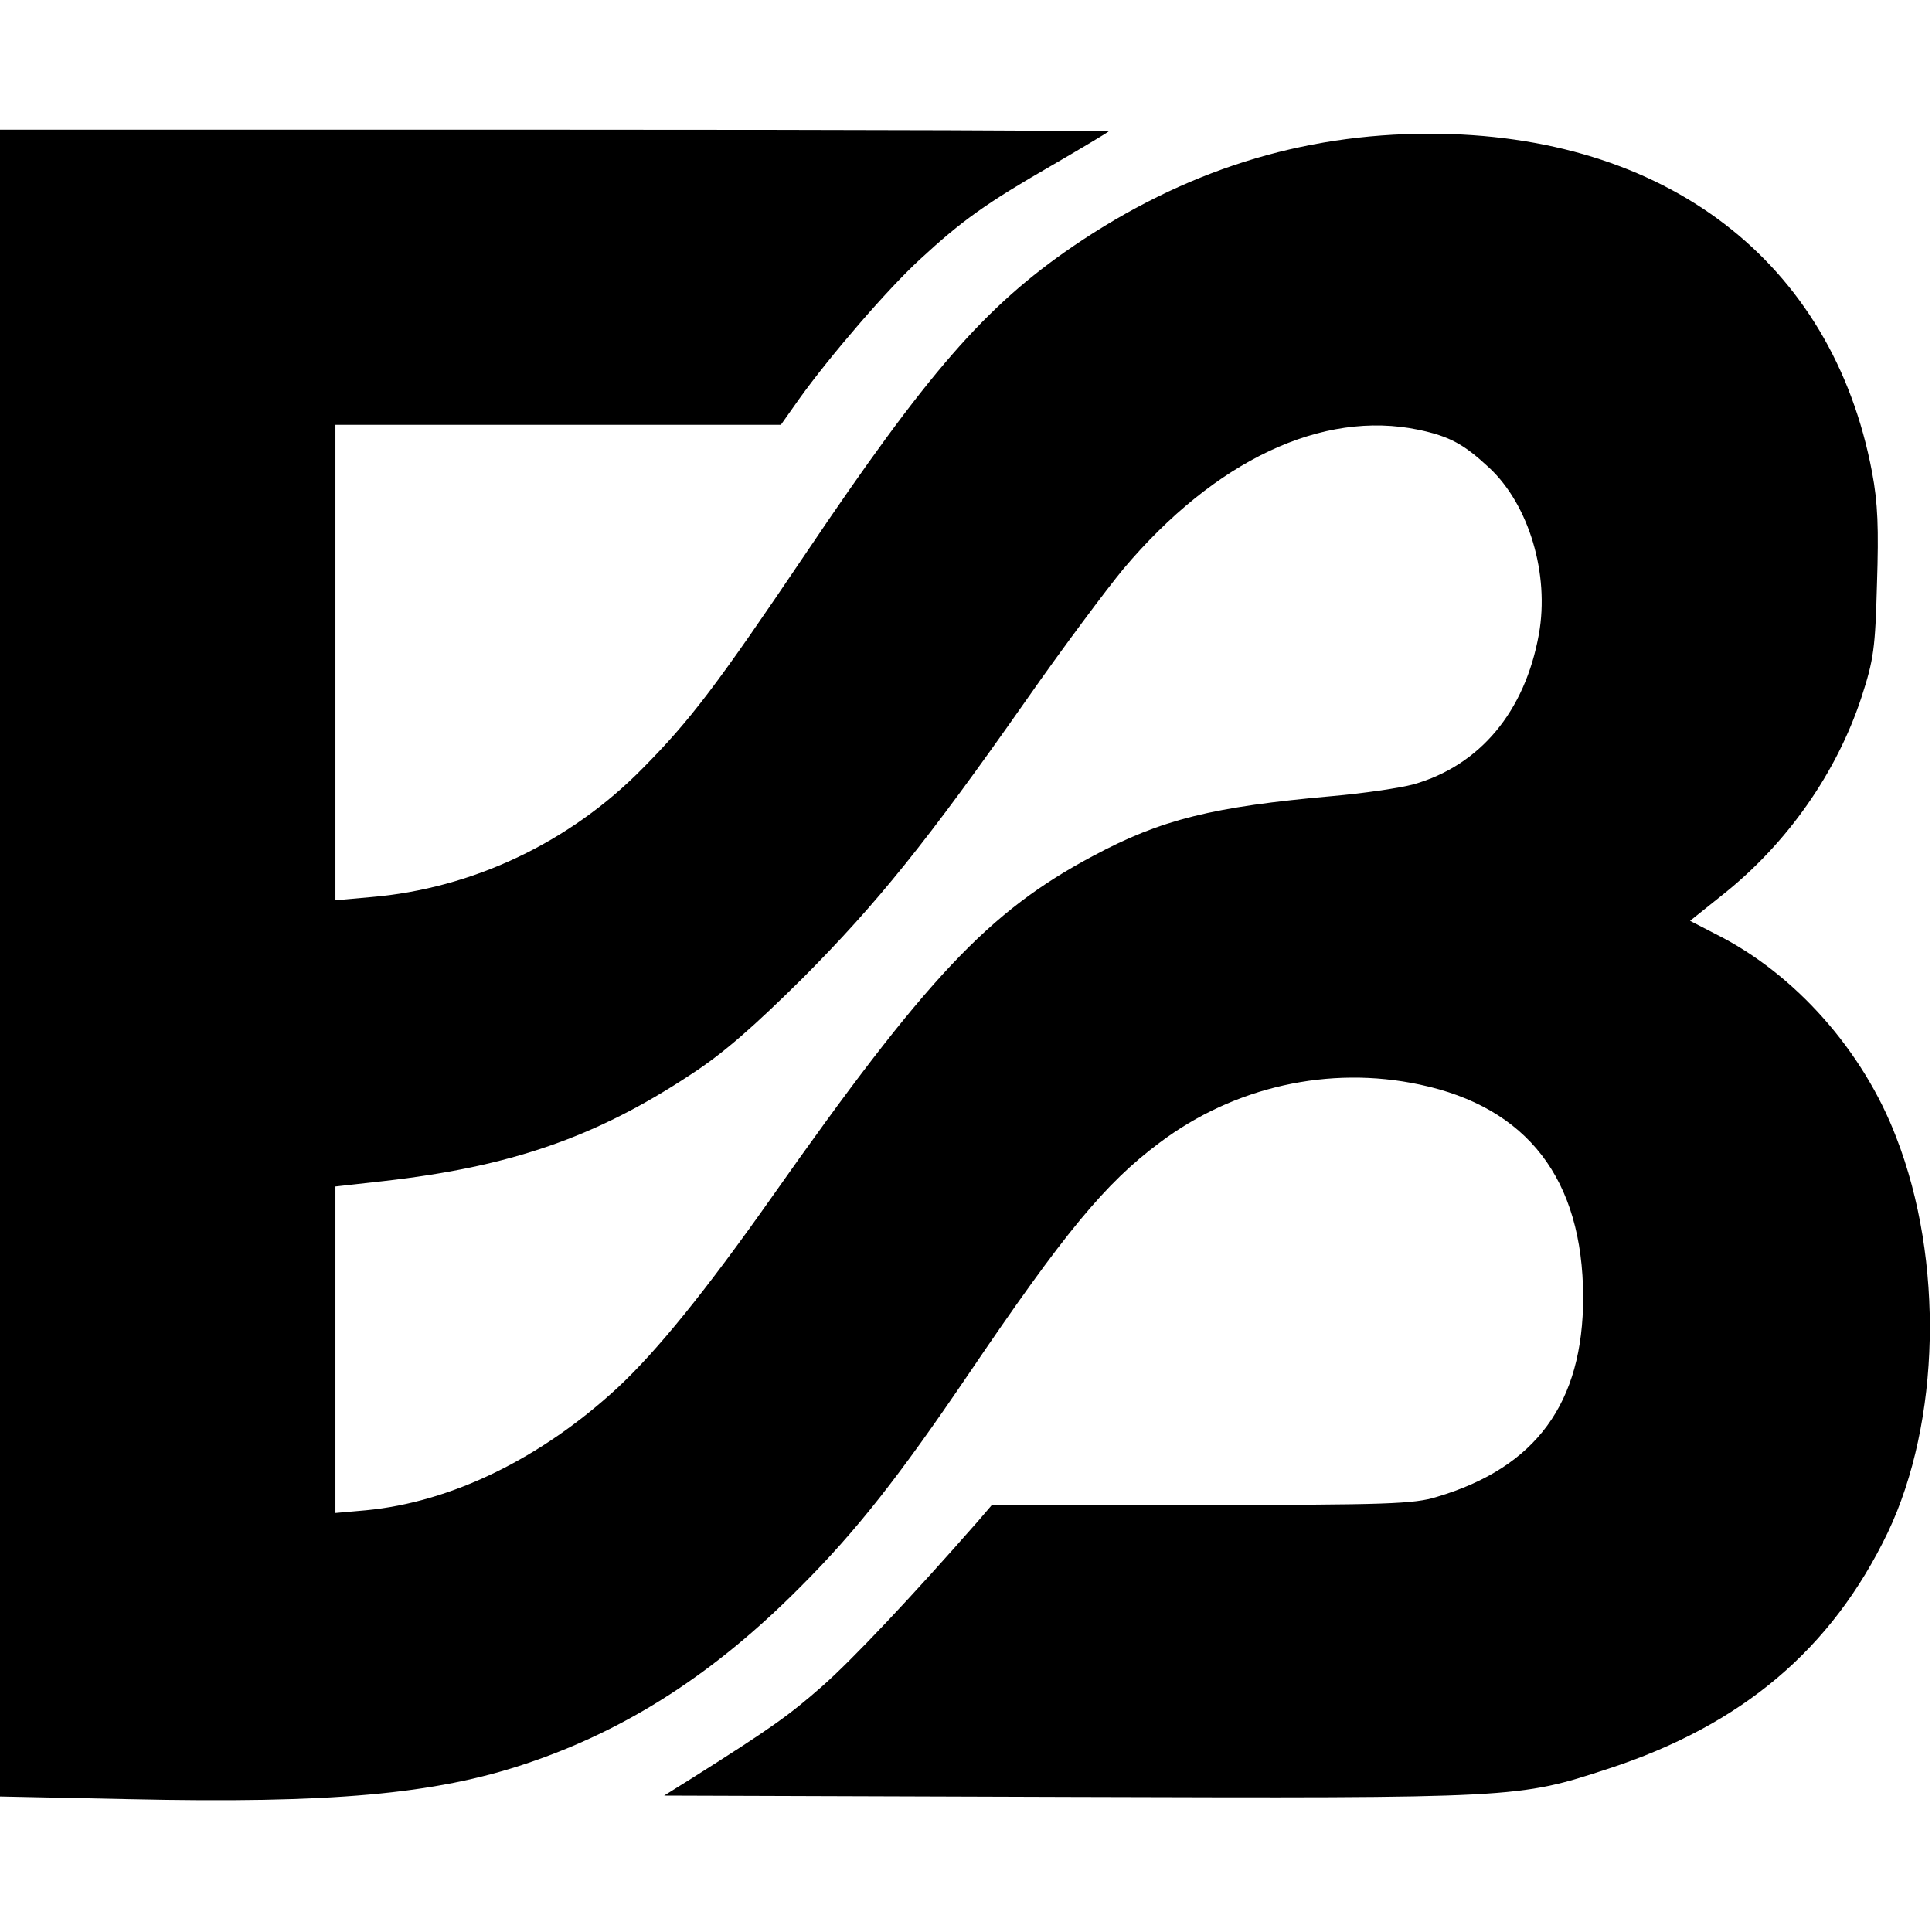 <?xml version="1.0" encoding="UTF-8" standalone="yes"?>
<svg version="1.0" xmlns="http://www.w3.org/2000/svg" width="100mm" height="100mm" viewBox="0 0 432 374" preserveAspectRatio="xMidYMid meet">
  <g transform="translate(0,374) scale(0.1,-0.1)" fill="#000000" stroke="none">
    <path d="M0 1877 l0 -1864 289 -6 c451 -10 683 11 886 79 228 76 425 204 617
398 124 124 220 247 372 471 216 319 307 429 429 520 166 125 379 173 581 130
242 -51 365 -212 366 -475 0 -237 -105 -381 -327 -447 -51 -16 -112 -18 -526
-18 l-469 0 -30 -35 c-149 -170 -281 -310 -349 -370 -75 -66 -116 -95 -290
-205 l-64 -40 905 -3 c1006 -3 1004 -3 1206 63 300 98 500 268 625 528 118
248 126 609 19 884 -74 194 -227 366 -403 454 l-58 30 75 60 c143 114 253 272
308 439 28 86 31 110 35 255 4 124 2 180 -11 249 -89 472 -462 757 -990 757
-287 0 -549 -83 -797 -252 -197 -135 -325 -282 -599 -689 -197 -292 -256 -370
-363 -478 -163 -166 -381 -269 -608 -288 l-79 -7 0 532 0 531 498 0 498 0 41
58 c68 95 198 246 270 312 94 87 149 126 293 209 69 40 127 75 129 77 2 2
-554 4 -1237 4 l-1242 0 0 -1863z m3172 1192 c70 -15 101 -32 158 -85 89 -83
135 -238 111 -372 -31 -173 -132 -294 -281 -336 -30 -8 -111 -20 -180 -26
-269 -24 -383 -52 -536 -134 -233 -124 -372 -271 -719 -764 -146 -207 -255
-342 -344 -425 -171 -158 -372 -256 -563 -274 l-68 -6 0 365 0 365 107 12
c284 32 475 98 687 238 74 48 142 108 252 217 165 166 276 303 499 621 81 116
179 247 217 293 205 243 445 356 660 311z"/>
  </g>
</svg>